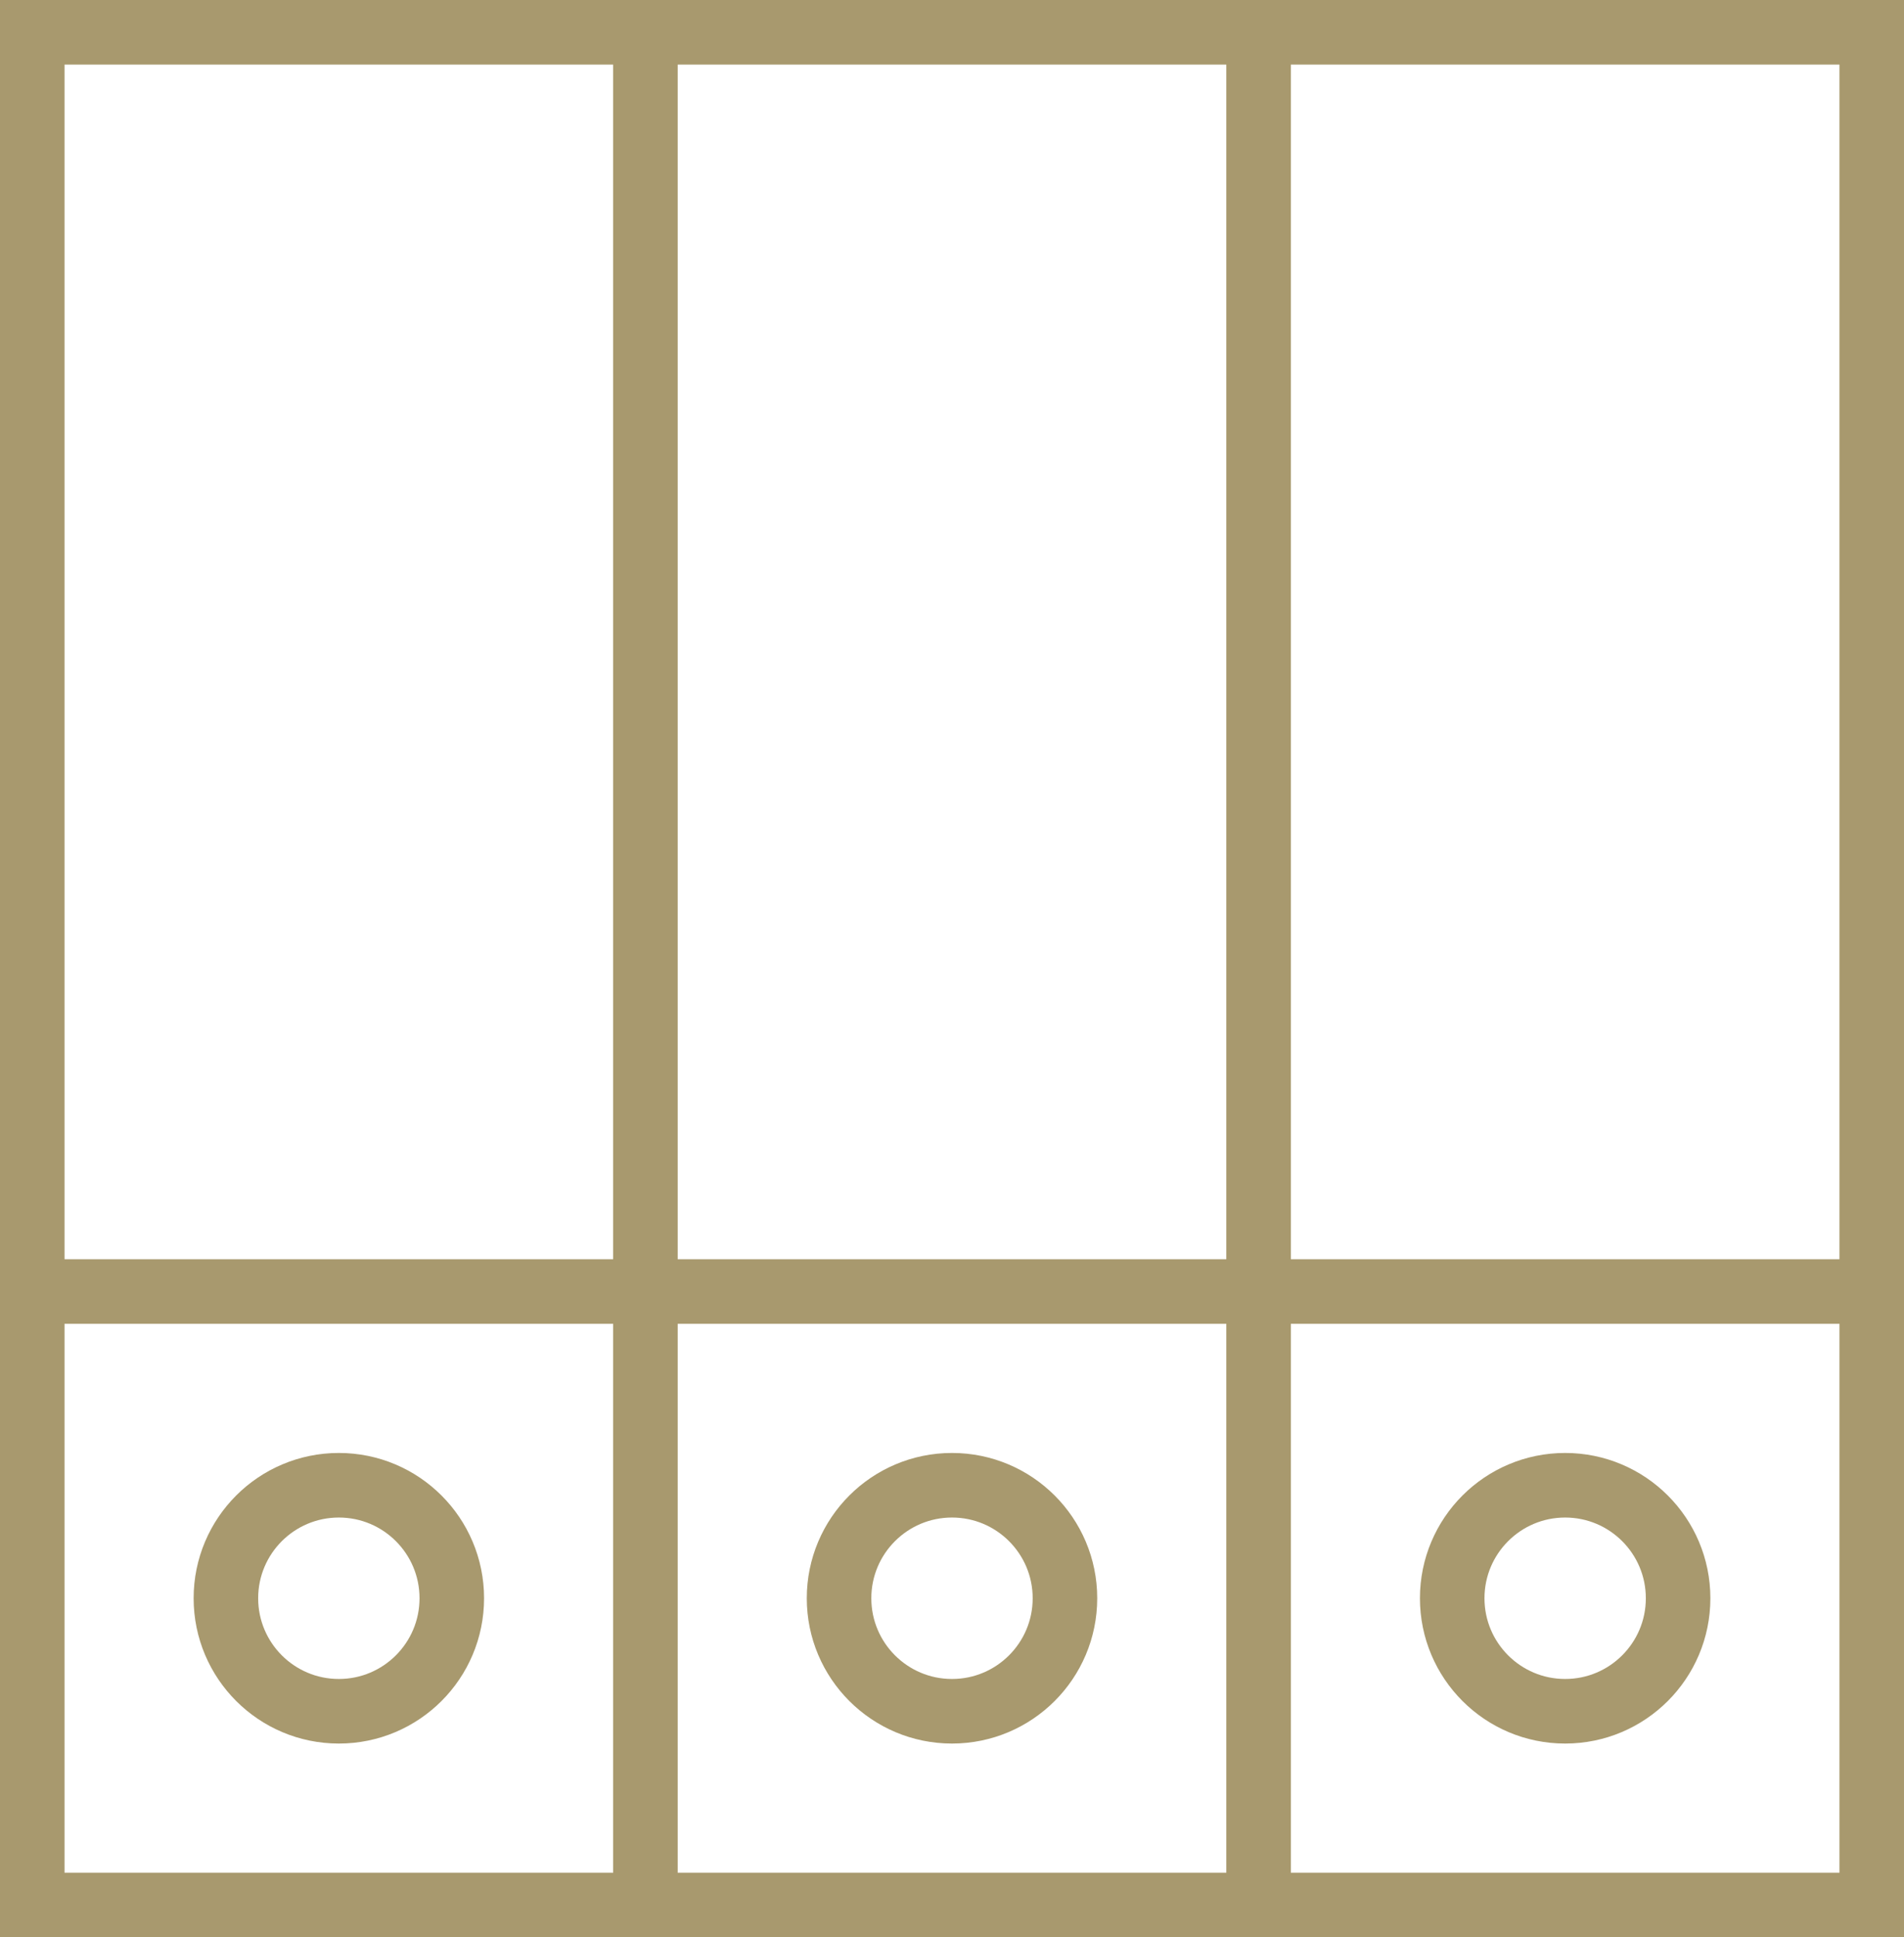 <?xml version="1.0" encoding="UTF-8"?>
<svg width="59px" height="60px" viewBox="0 0 59 60" version="1.1" xmlns="http://www.w3.org/2000/svg" xmlns:xlink="http://www.w3.org/1999/xlink">
    <!-- Generator: Sketch 52.6 (67491) - http://www.bohemiancoding.com/sketch -->
    <title>Group 10</title>
    <desc>Created with Sketch.</desc>
    <g id="Page-1" stroke="none" stroke-width="1" fill="none" fill-rule="evenodd">
        <g id="Desktop" transform="translate(-269, -666)" stroke="#A8996E" stroke-width="2">
            <g id="Group-10" transform="translate(269, 666)">
                <rect id="Rectangle" x="1" y="1" width="57" height="58"></rect>
                <path d="M1.015,40 L58,40" id="Line-45" stroke-linecap="square"></path>
                <path d="M20,2.006 L20,58" id="Line-46" stroke-linecap="square"></path>
                <path d="M39,2.006 L39,58" id="Line-46-Copy" stroke-linecap="square"></path>
                <circle id="Oval" cx="10.5" cy="49.5" r="3.5"></circle>
                <circle id="Oval-Copy-10" cx="29.5" cy="49.5" r="3.5"></circle>
                <circle id="Oval-Copy-11" cx="48.5" cy="49.5" r="3.5"></circle>
            </g>
        </g>
    </g>
</svg>